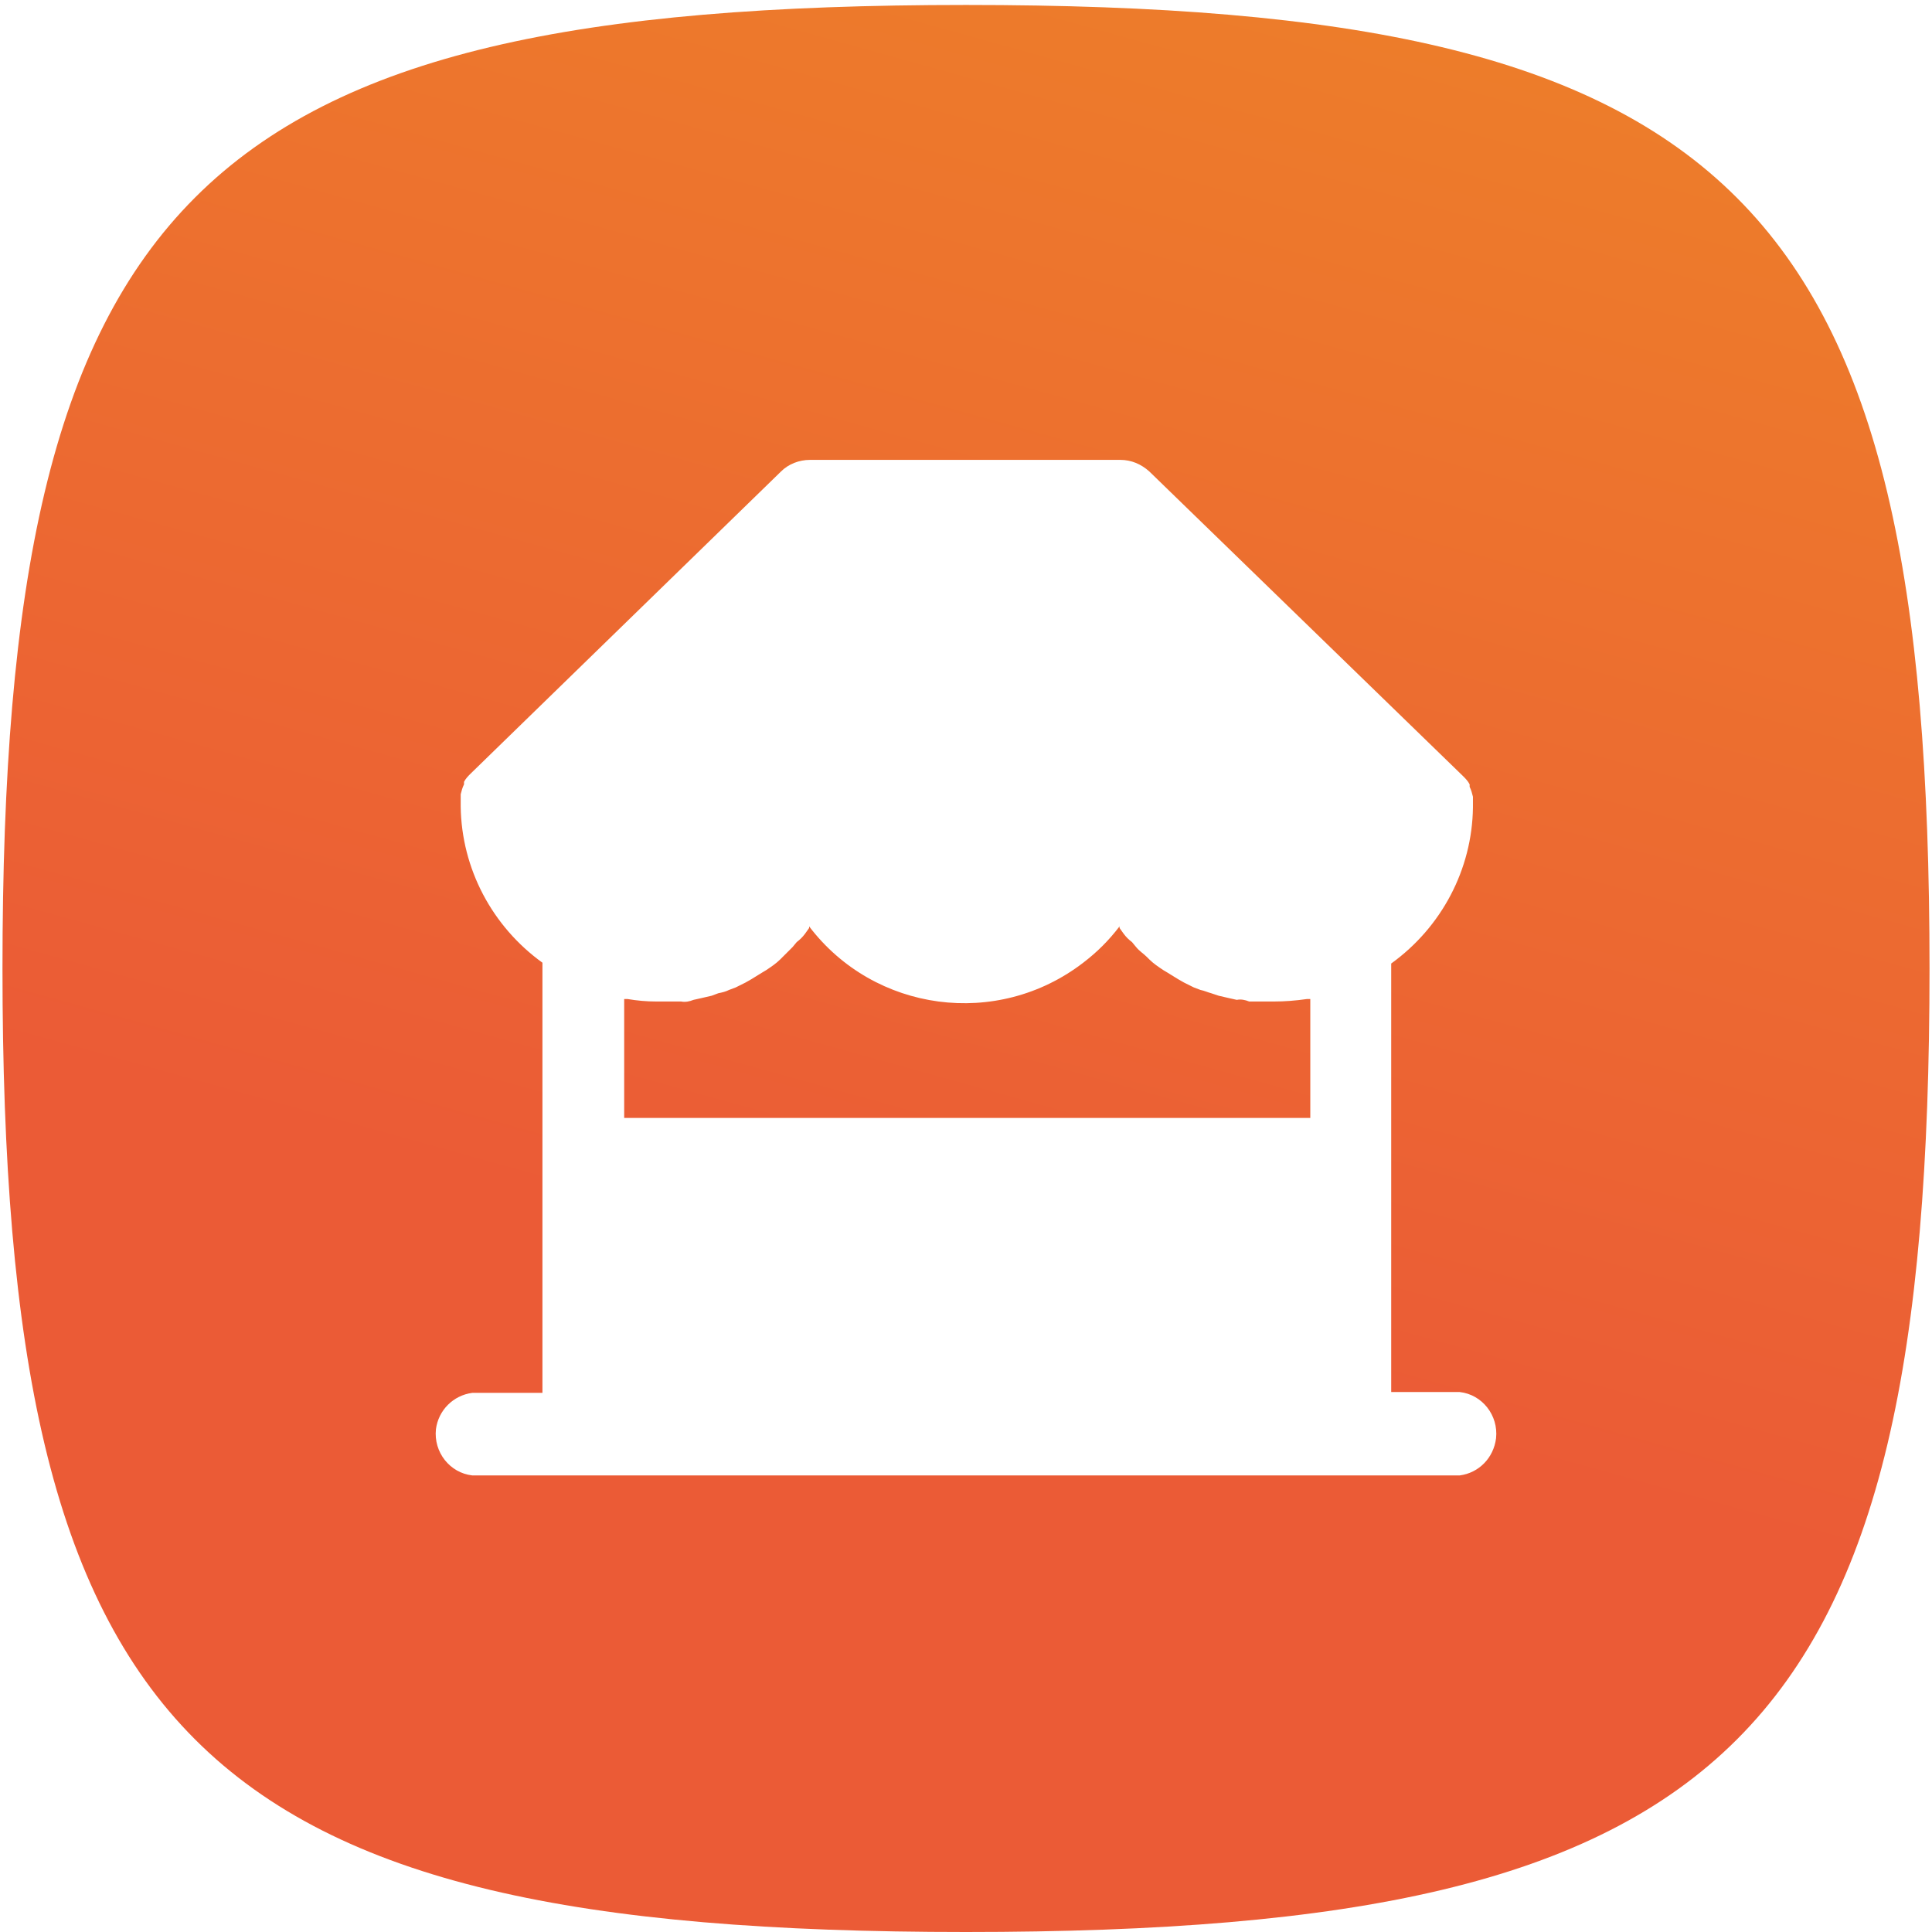 <?xml version="1.0" encoding="UTF-8"?>
<svg width="120px" height="120px" viewBox="0 0 120 120" version="1.1" xmlns="http://www.w3.org/2000/svg" xmlns:xlink="http://www.w3.org/1999/xlink">
    <title>ill-1</title>
    <defs>
        <linearGradient x1="27.777%" y1="61.606%" x2="50%" y2="-18.38%" id="linearGradient-1">
            <stop stop-color="#EB5B36" offset="0%"></stop>
            <stop stop-color="#EE8328" offset="100%"></stop>
        </linearGradient>
    </defs>
    <g id="Features" stroke="none" stroke-width="1" fill="none" fill-rule="evenodd">
        <g id="PROP-EP1-Features-001--MD" transform="translate(-580, -402)" fill="url(#linearGradient-1)">
            <g id="content" transform="translate(38, 402)">
                <path d="M602,0.308 C554.103,0.308 542.154,12.256 542.154,60.154 C542.154,108.051 554.103,120 602,120 C649.897,120 661.846,108.051 661.846,60.154 C661.846,12.256 649.846,0.308 602,0.308 Z M611.59,28.564 C612.256,28.564 612.872,28.821 613.385,29.282 L632.872,48.205 C633.026,48.359 633.179,48.513 633.282,48.718 L633.282,48.872 L633.282,48.872 C633.385,49.077 633.436,49.282 633.487,49.487 L633.487,50.154 C633.436,54 631.538,57.59 628.41,59.846 L628.41,86.462 L632.667,86.462 C634.051,86.615 635.077,87.897 634.923,89.333 C634.769,90.564 633.846,91.487 632.667,91.641 L571.333,91.641 C569.949,91.487 568.923,90.205 569.077,88.769 C569.231,87.59 570.154,86.667 571.333,86.513 L575.692,86.513 L575.692,59.795 C572.564,57.538 570.667,53.949 570.615,50.103 L570.615,49.333 L570.615,49.333 C570.667,49.128 570.718,48.923 570.821,48.718 L570.821,48.564 C570.923,48.359 571.077,48.205 571.231,48.051 L590.513,29.282 C590.974,28.821 591.641,28.564 592.308,28.564 L611.59,28.564 Z M611.538,57.538 C610.872,58.41 610.154,59.128 609.282,59.795 C603.949,63.897 596.308,62.872 592.256,57.538 L592.256,57.641 L592,58 C591.846,58.205 591.692,58.359 591.487,58.513 L591.231,58.821 L590.615,59.436 L590.462,59.59 C590.205,59.846 589.897,60.051 589.59,60.256 C589.487,60.308 589.436,60.359 589.333,60.41 L588.667,60.821 L588.308,61.026 L587.692,61.333 L587.282,61.487 C587.077,61.59 586.872,61.641 586.615,61.692 L586.205,61.846 L585.538,62 L585.077,62.103 C584.821,62.205 584.564,62.256 584.308,62.205 L582.769,62.205 C582.154,62.205 581.59,62.154 580.974,62.051 L580.769,62.051 L580.769,69.436 L623.385,69.436 L623.385,62.051 L623.179,62.051 C622.462,62.154 621.795,62.205 621.128,62.205 L619.59,62.205 C619.333,62.103 619.077,62.051 618.821,62.103 L618.359,62 L617.692,61.846 L617.231,61.692 C617.026,61.641 616.821,61.538 616.564,61.487 L616.154,61.333 L615.538,61.026 L615.179,60.821 L614.513,60.41 L614.256,60.256 C613.949,60.051 613.641,59.846 613.385,59.59 L613.231,59.436 C613.026,59.231 612.769,59.077 612.564,58.821 L612.308,58.513 C612.103,58.359 611.949,58.205 611.795,58 L611.538,57.641 L611.538,57.538 Z" id="ill-1"></path>
            </g>
        </g>
    </g>
</svg>